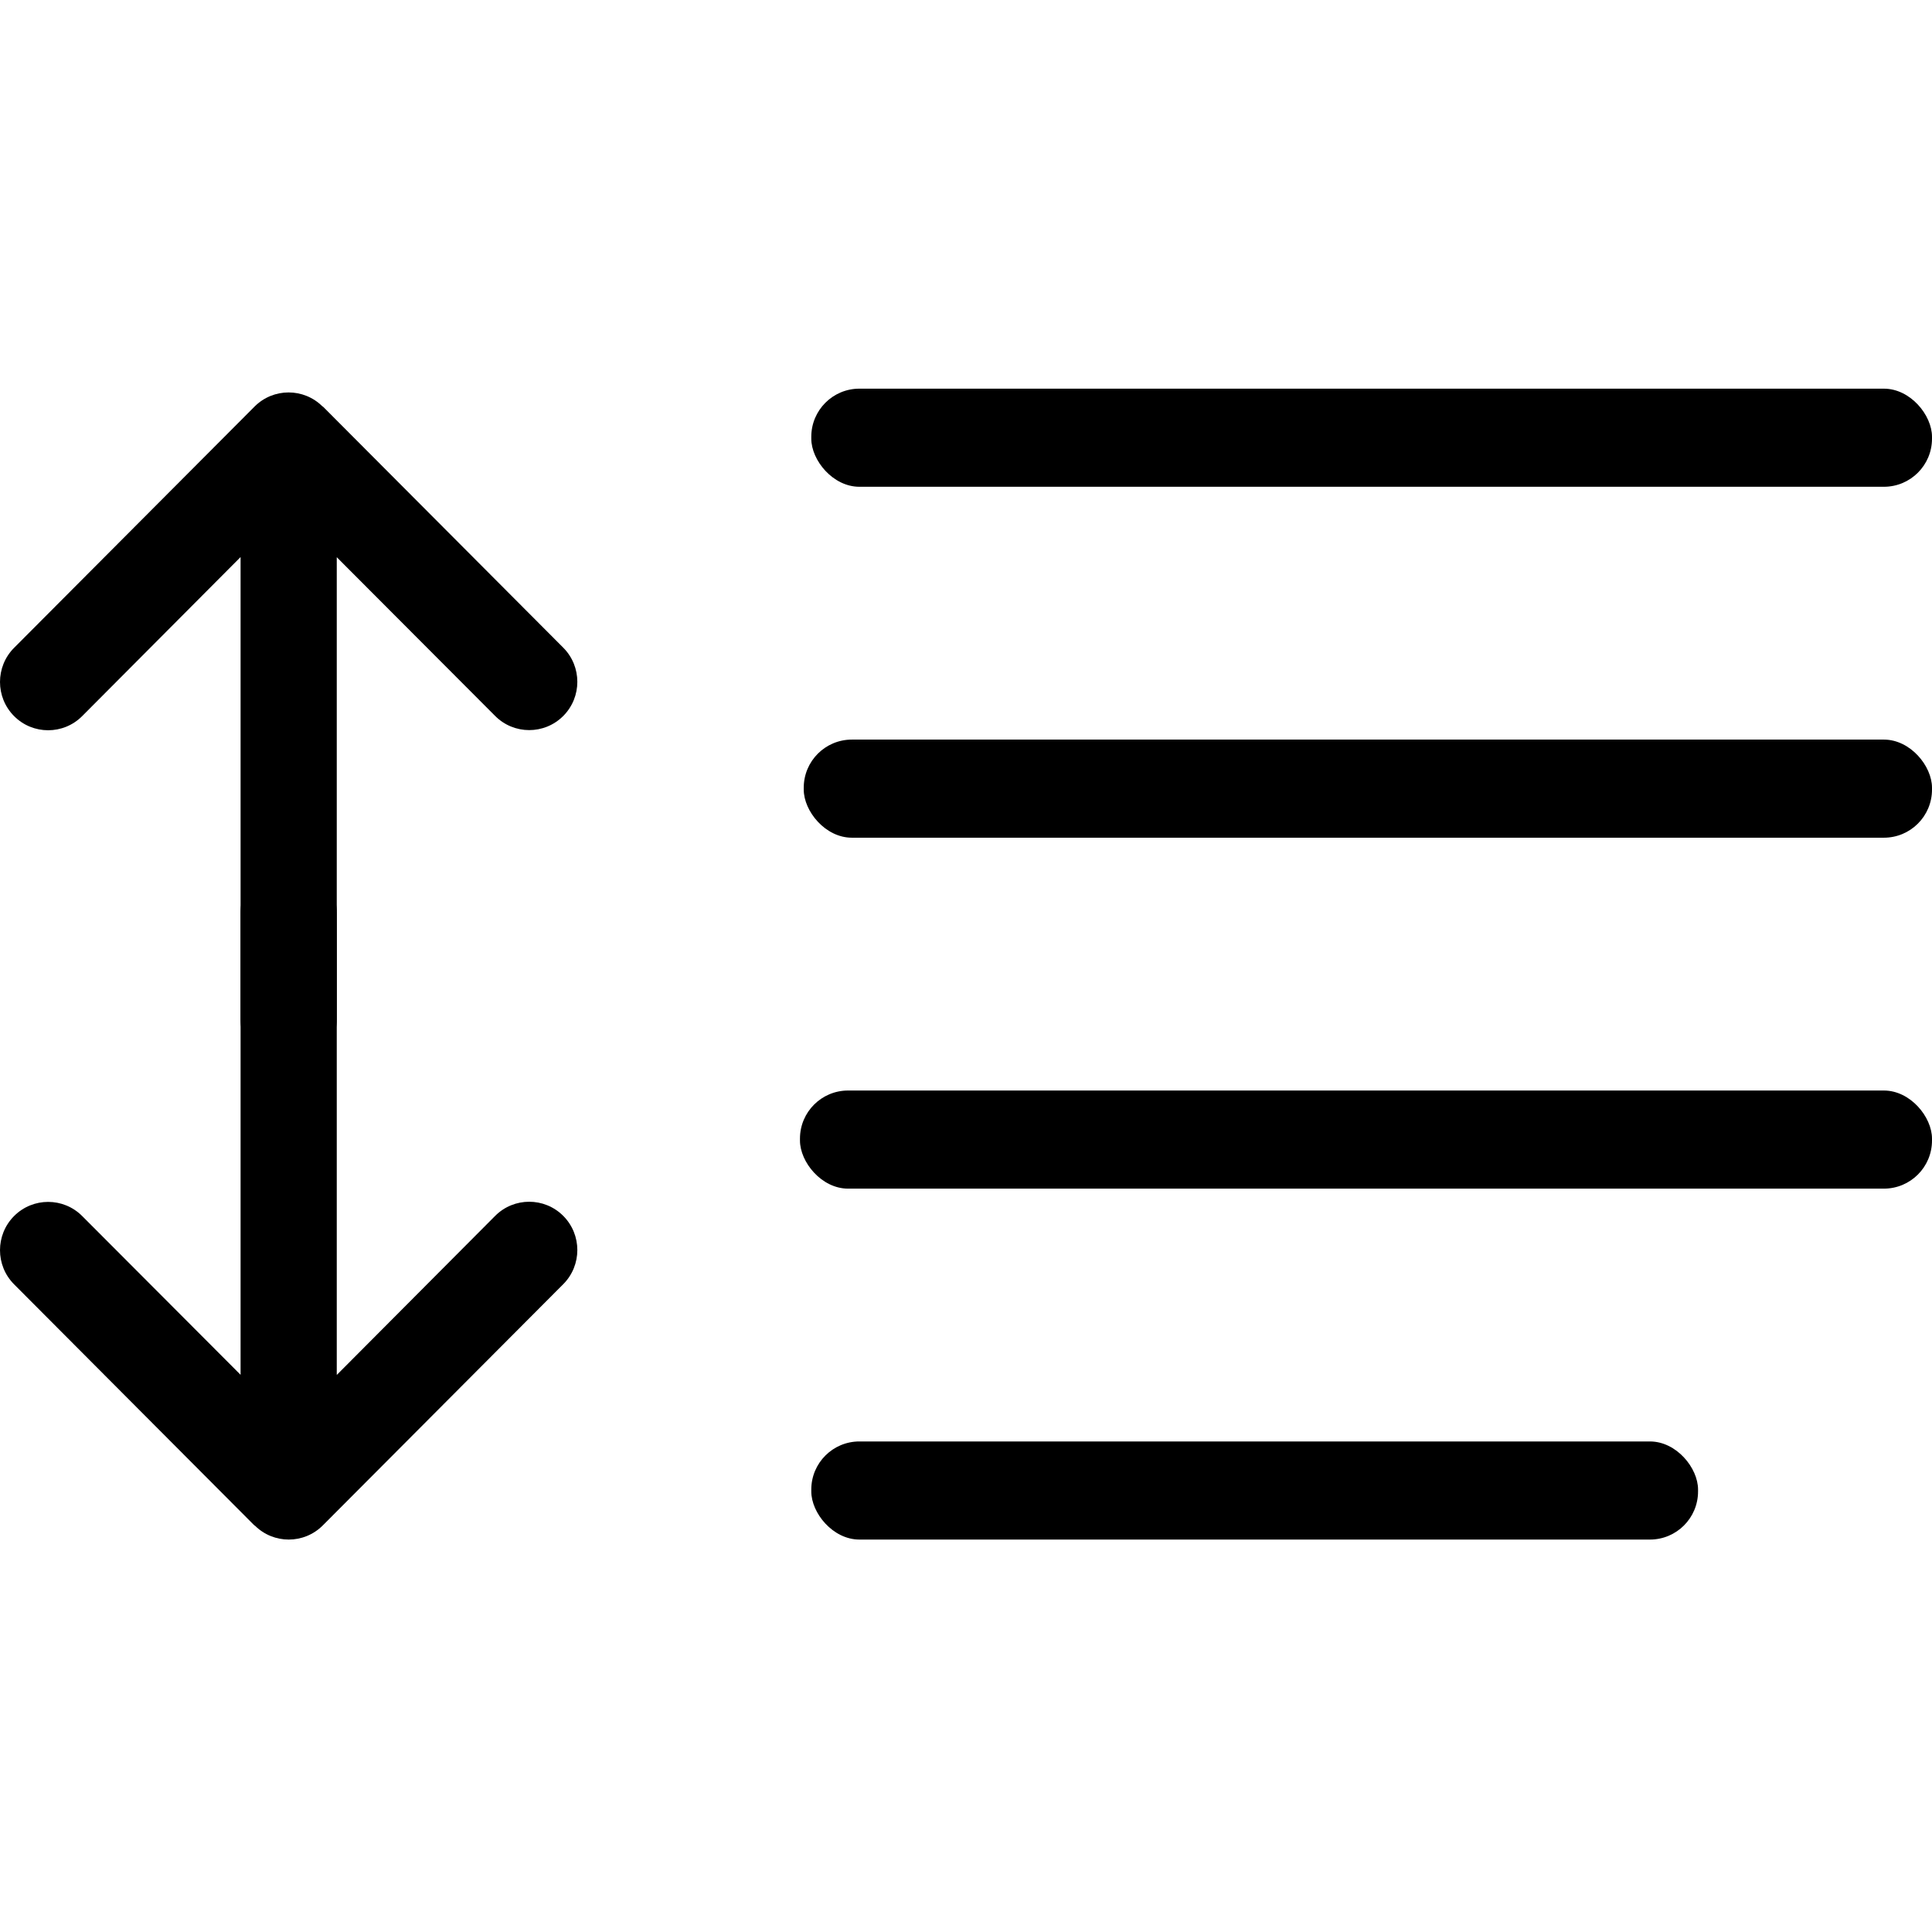 <svg width="512" height="512" viewBox="0 0 512 512" fill="none" xmlns="http://www.w3.org/2000/svg">
<g clip-path="url(#clip0_11_27)">
<path d="M67.499 404.254C72.477 409.249 80.562 409.249 85.541 404.254L149.266 340.322C154.245 335.327 154.245 327.216 149.266 322.221C144.288 317.226 136.202 317.226 131.224 322.221L89.245 364.376L89.245 241.786C89.245 234.714 83.55 229 76.5 229C69.45 229 63.755 234.714 63.755 241.786L63.755 364.336L21.776 322.261C16.798 317.266 8.712 317.266 3.734 322.261C-1.245 327.256 -1.245 335.367 3.734 340.362L67.459 404.294L67.499 404.254Z" fill="black"/>
<path d="M85.501 107.746C80.523 102.751 72.438 102.751 67.459 107.746L3.734 171.678C-1.245 176.673 -1.245 184.784 3.734 189.779C8.712 194.774 16.797 194.774 21.776 189.779L63.755 147.624L63.755 270.214C63.755 277.286 69.45 283 76.5 283C83.55 283 89.245 277.286 89.245 270.214L89.245 147.664L131.224 189.739C136.202 194.734 144.288 194.734 149.266 189.739C154.245 184.744 154.245 176.633 149.266 171.638L85.541 107.706L85.501 107.746Z" fill="black"/>
<rect x="512" y="129" width="297" height="26" rx="12.75" transform="rotate(-180 512 129)" fill="black"/>
<rect x="450" y="408" width="235" height="26" rx="12.75" transform="rotate(-180 450 408)" fill="black"/>
<rect x="512" y="222" width="299" height="26" rx="12.75" transform="rotate(-180 512 222)" fill="black"/>
<rect x="512" y="315" width="300" height="26" rx="12.75" transform="rotate(-180 512 315)" fill="black"/>
</g>
<defs>
<clipPath id="clip0_11_27">
<rect width="512" height="512" fill="white"/>
</clipPath>
</defs>
</svg>
